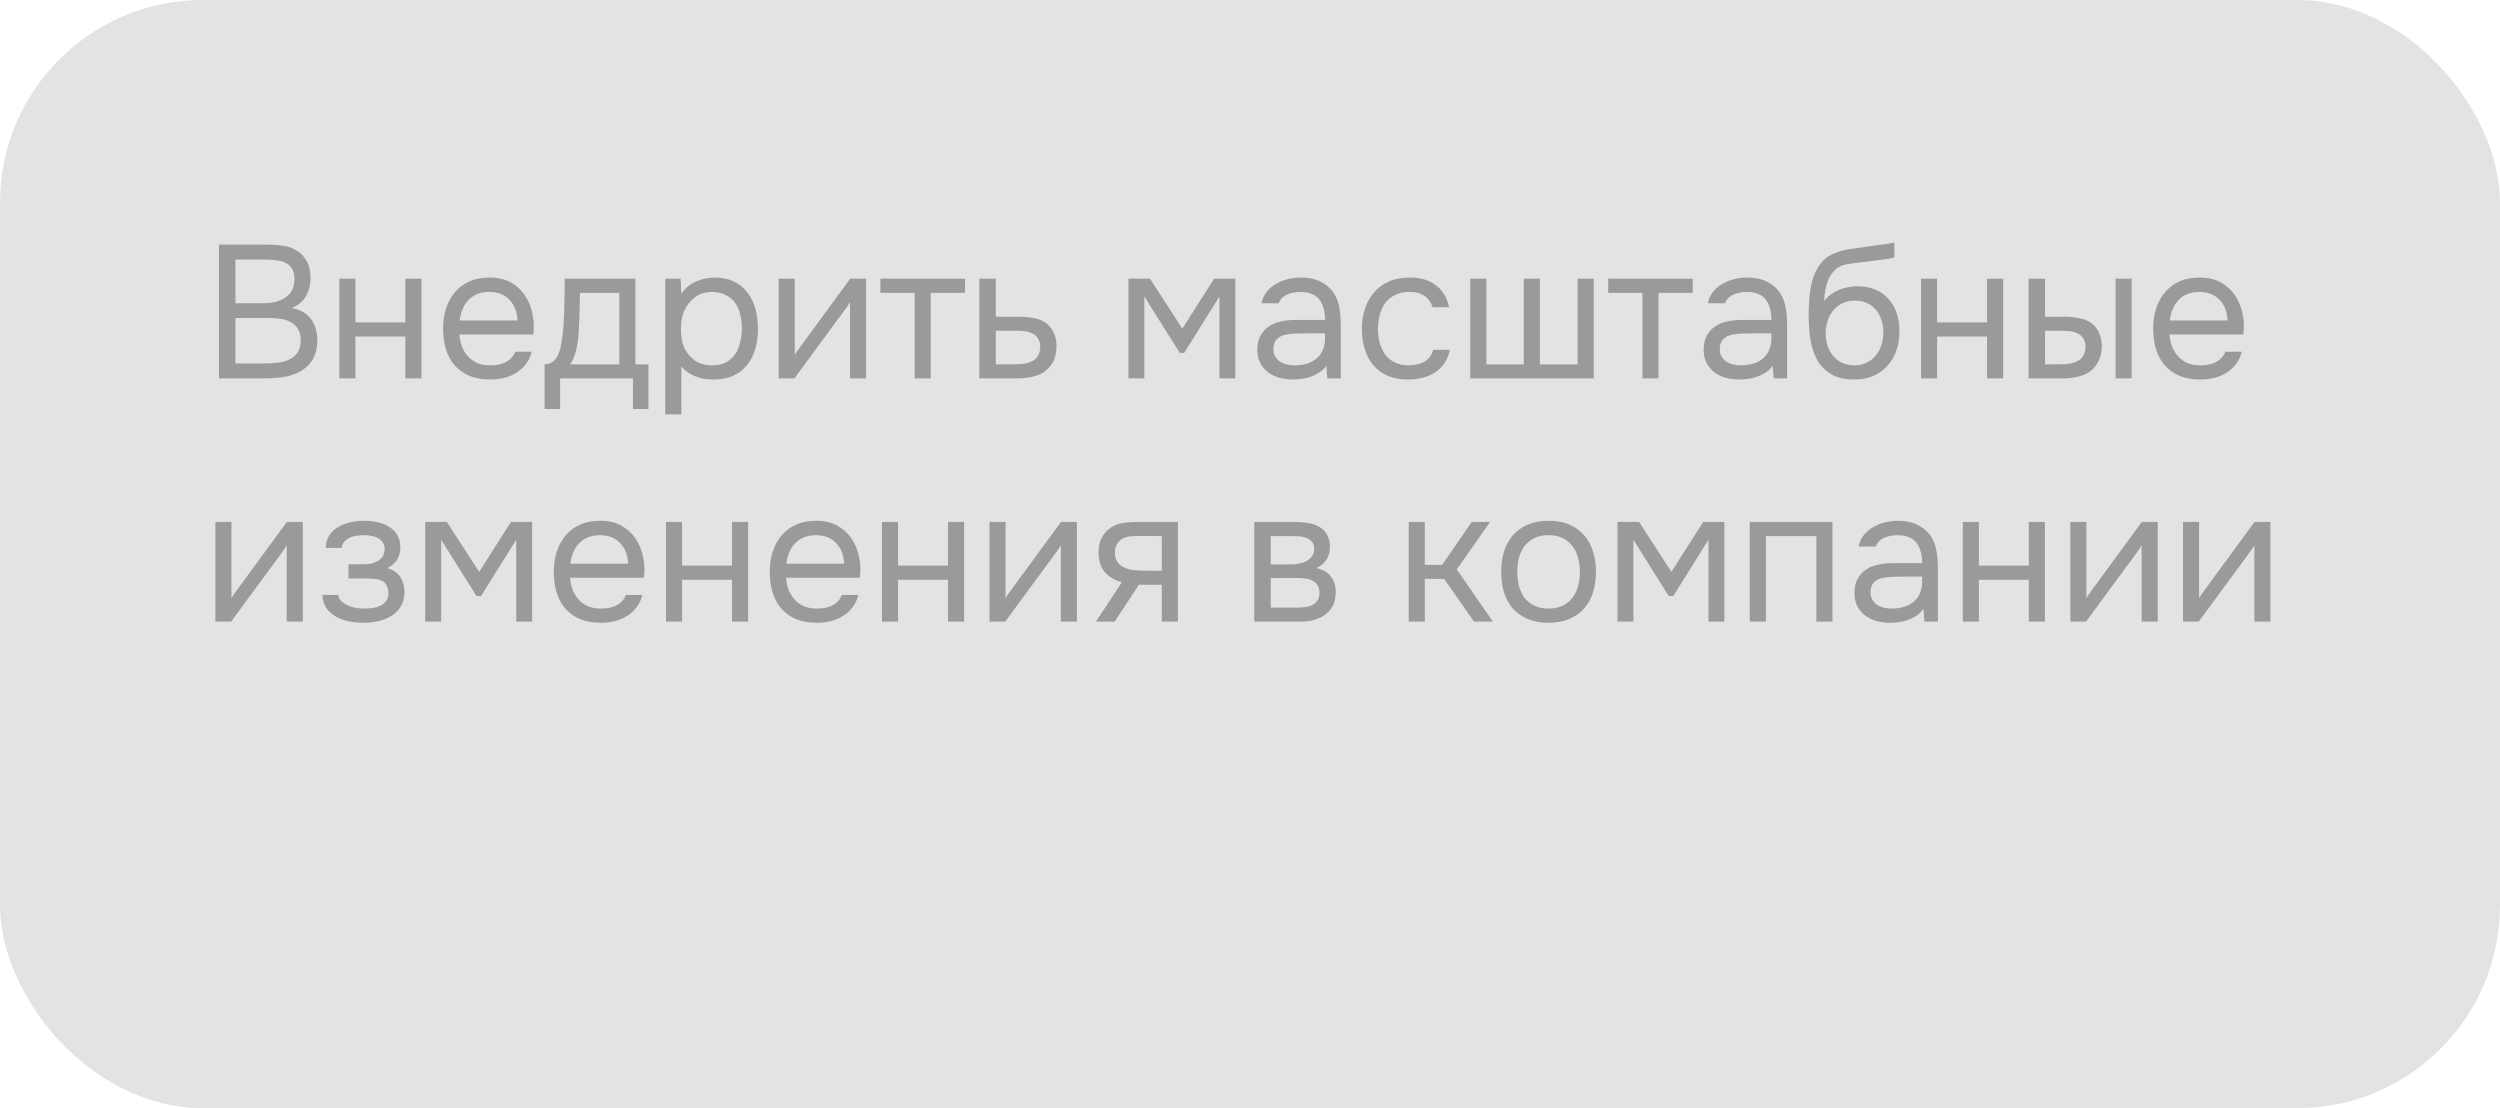 <?xml version="1.0" encoding="UTF-8"?> <svg xmlns="http://www.w3.org/2000/svg" width="185" height="82" viewBox="0 0 185 82" fill="none"> <rect width="185" height="82" rx="15" fill="#E3E3E3"></rect> <path d="M16.204 18.102H19.676C20.152 18.102 20.581 18.13 20.964 18.186C21.356 18.242 21.706 18.373 22.014 18.578C22.285 18.755 22.513 19.007 22.7 19.334C22.887 19.661 22.98 20.076 22.98 20.58C22.98 21.084 22.863 21.532 22.63 21.924C22.406 22.316 22.056 22.605 21.58 22.792C22.215 22.904 22.691 23.175 23.008 23.604C23.325 24.024 23.484 24.57 23.484 25.242C23.456 25.858 23.325 26.339 23.092 26.684C22.859 27.029 22.56 27.3 22.196 27.496C21.832 27.692 21.421 27.827 20.964 27.902C20.516 27.967 20.063 28 19.606 28H16.204V18.102ZM17.422 19.208V22.442H19.326C19.587 22.442 19.858 22.423 20.138 22.386C20.418 22.349 20.67 22.269 20.894 22.148C21.155 22.017 21.365 21.84 21.524 21.616C21.692 21.383 21.781 21.065 21.79 20.664C21.79 20.347 21.734 20.095 21.622 19.908C21.51 19.712 21.356 19.563 21.16 19.46C20.964 19.357 20.74 19.292 20.488 19.264C20.236 19.227 19.97 19.208 19.69 19.208H17.422ZM19.564 26.894C19.863 26.894 20.161 26.88 20.46 26.852C20.768 26.824 21.057 26.754 21.328 26.642C21.608 26.521 21.832 26.348 22 26.124C22.168 25.891 22.252 25.578 22.252 25.186C22.252 24.85 22.187 24.575 22.056 24.36C21.935 24.145 21.767 23.977 21.552 23.856C21.347 23.735 21.109 23.651 20.838 23.604C20.567 23.557 20.292 23.534 20.012 23.534H17.422V26.894H19.564ZM25.112 28V20.622H26.302V23.856H29.998V20.622H31.188V28H29.998V24.906H26.302V28H25.112ZM33.993 24.752C34.021 25.079 34.086 25.382 34.189 25.662C34.301 25.933 34.45 26.171 34.637 26.376C34.824 26.581 35.052 26.745 35.323 26.866C35.603 26.978 35.925 27.034 36.289 27.034C36.466 27.034 36.648 27.02 36.835 26.992C37.031 26.955 37.213 26.899 37.381 26.824C37.549 26.74 37.698 26.633 37.829 26.502C37.959 26.371 38.057 26.213 38.123 26.026H39.341C39.257 26.381 39.112 26.689 38.907 26.95C38.711 27.211 38.473 27.426 38.193 27.594C37.922 27.762 37.619 27.888 37.283 27.972C36.947 28.047 36.606 28.084 36.261 28.084C35.673 28.084 35.16 27.991 34.721 27.804C34.291 27.617 33.932 27.361 33.643 27.034C33.353 26.698 33.139 26.301 32.999 25.844C32.859 25.377 32.789 24.869 32.789 24.318C32.789 23.767 32.864 23.263 33.013 22.806C33.172 22.339 33.395 21.938 33.685 21.602C33.974 21.266 34.329 21.005 34.749 20.818C35.169 20.631 35.668 20.538 36.247 20.538C36.835 20.538 37.343 20.655 37.773 20.888C38.202 21.121 38.547 21.429 38.809 21.812C39.07 22.185 39.252 22.591 39.355 23.03C39.467 23.469 39.514 23.875 39.495 24.248C39.495 24.332 39.49 24.416 39.481 24.5C39.481 24.584 39.476 24.668 39.467 24.752H33.993ZM38.291 23.716C38.272 23.091 38.076 22.582 37.703 22.19C37.33 21.798 36.83 21.602 36.205 21.602C35.859 21.602 35.556 21.658 35.295 21.77C35.033 21.882 34.814 22.036 34.637 22.232C34.459 22.428 34.319 22.657 34.217 22.918C34.114 23.17 34.049 23.436 34.021 23.716H38.291ZM41.77 22.246C41.779 21.975 41.784 21.705 41.784 21.434C41.784 21.163 41.784 20.893 41.784 20.622H47.02V26.964H47.986V30.268H46.838V28H41.448V30.268H40.3V26.964C40.673 26.964 40.968 26.796 41.182 26.46C41.313 26.273 41.416 26.007 41.49 25.662C41.565 25.307 41.621 24.934 41.658 24.542C41.705 24.113 41.733 23.688 41.742 23.268C41.761 22.839 41.77 22.498 41.77 22.246ZM45.83 21.672H42.918C42.909 22.064 42.9 22.503 42.89 22.988C42.881 23.473 42.862 23.926 42.834 24.346C42.825 24.533 42.811 24.738 42.792 24.962C42.773 25.177 42.741 25.401 42.694 25.634C42.657 25.858 42.596 26.087 42.512 26.32C42.438 26.553 42.33 26.768 42.19 26.964H45.83V21.672ZM50.419 30.66H49.229V20.622H50.363L50.419 21.756C50.671 21.355 51.012 21.056 51.441 20.86C51.88 20.655 52.351 20.547 52.855 20.538C53.424 20.538 53.905 20.636 54.297 20.832C54.698 21.019 55.03 21.285 55.291 21.63C55.562 21.966 55.762 22.367 55.893 22.834C56.024 23.291 56.089 23.786 56.089 24.318C56.089 24.859 56.024 25.359 55.893 25.816C55.762 26.273 55.562 26.67 55.291 27.006C55.02 27.342 54.68 27.608 54.269 27.804C53.858 27.991 53.368 28.084 52.799 28.084C52.239 28.084 51.763 27.995 51.371 27.818C50.979 27.641 50.662 27.407 50.419 27.118V30.66ZM52.701 27.034C53.102 27.034 53.438 26.964 53.709 26.824C53.989 26.675 54.213 26.479 54.381 26.236C54.558 25.984 54.684 25.695 54.759 25.368C54.843 25.041 54.89 24.691 54.899 24.318C54.899 23.945 54.857 23.595 54.773 23.268C54.698 22.932 54.572 22.643 54.395 22.4C54.218 22.157 53.984 21.966 53.695 21.826C53.415 21.677 53.074 21.602 52.673 21.602C52.197 21.602 51.786 21.733 51.441 21.994C51.096 22.246 50.834 22.568 50.657 22.96C50.554 23.175 50.484 23.399 50.447 23.632C50.41 23.856 50.391 24.089 50.391 24.332C50.391 24.612 50.41 24.873 50.447 25.116C50.484 25.349 50.554 25.573 50.657 25.788C50.834 26.143 51.091 26.441 51.427 26.684C51.772 26.917 52.197 27.034 52.701 27.034ZM58.785 28H57.623V20.622H58.813V26.278C58.879 26.147 58.968 26.007 59.08 25.858C59.191 25.699 59.28 25.578 59.346 25.494L62.916 20.622H64.091V28H62.901V22.344C62.827 22.484 62.743 22.619 62.65 22.75C62.566 22.871 62.486 22.979 62.411 23.072L58.785 28ZM71.409 20.622V21.672H68.875V28H67.685V21.672H65.151V20.622H71.409ZM72.471 20.622H73.689V23.436H75.313C75.733 23.436 76.121 23.469 76.475 23.534C76.83 23.59 77.138 23.711 77.399 23.898C77.651 24.085 77.843 24.323 77.973 24.612C78.113 24.892 78.183 25.242 78.183 25.662C78.174 26.082 78.099 26.432 77.959 26.712C77.819 26.983 77.642 27.211 77.427 27.398C77.175 27.613 76.858 27.767 76.475 27.86C76.102 27.953 75.719 28 75.327 28H72.471V20.622ZM74.389 26.964C74.744 26.964 75.099 26.959 75.453 26.95C75.808 26.931 76.116 26.857 76.377 26.726C76.555 26.651 76.695 26.525 76.797 26.348C76.909 26.161 76.97 25.947 76.979 25.704C76.979 25.415 76.918 25.186 76.797 25.018C76.685 24.85 76.536 24.729 76.349 24.654C76.172 24.57 75.971 24.519 75.747 24.5C75.523 24.481 75.304 24.472 75.089 24.472H73.689V26.964H74.389ZM83.504 20.622H85.1L87.494 24.318L89.846 20.622H91.414V28H90.238V21.938L87.634 26.11H87.298L84.68 21.938V28H83.504V20.622ZM98.151 27.062C97.993 27.277 97.811 27.449 97.606 27.58C97.4 27.711 97.186 27.813 96.962 27.888C96.747 27.963 96.528 28.014 96.303 28.042C96.089 28.07 95.874 28.084 95.659 28.084C95.314 28.084 94.987 28.042 94.68 27.958C94.371 27.874 94.091 27.739 93.84 27.552C93.597 27.365 93.401 27.132 93.251 26.852C93.112 26.572 93.041 26.255 93.041 25.9C93.041 25.48 93.116 25.13 93.266 24.85C93.424 24.561 93.634 24.327 93.895 24.15C94.157 23.973 94.456 23.851 94.791 23.786C95.137 23.711 95.501 23.674 95.883 23.674H98.053C98.053 23.049 97.918 22.554 97.647 22.19C97.377 21.817 96.919 21.621 96.275 21.602C95.883 21.602 95.538 21.667 95.24 21.798C94.941 21.929 94.736 22.143 94.624 22.442H93.35C93.415 22.106 93.546 21.821 93.742 21.588C93.938 21.345 94.171 21.149 94.442 21C94.712 20.841 95.006 20.725 95.323 20.65C95.641 20.575 95.958 20.538 96.275 20.538C96.826 20.538 97.288 20.631 97.662 20.818C98.044 20.995 98.352 21.233 98.585 21.532C98.819 21.821 98.982 22.176 99.076 22.596C99.169 23.016 99.216 23.487 99.216 24.01V28H98.222L98.151 27.062ZM96.751 24.668C96.528 24.668 96.266 24.673 95.968 24.682C95.678 24.682 95.398 24.71 95.127 24.766C94.857 24.822 94.638 24.939 94.469 25.116C94.311 25.293 94.231 25.527 94.231 25.816C94.231 26.031 94.273 26.213 94.358 26.362C94.442 26.511 94.553 26.637 94.694 26.74C94.843 26.843 95.011 26.917 95.198 26.964C95.384 27.011 95.576 27.034 95.772 27.034C96.472 27.034 97.022 26.866 97.424 26.53C97.834 26.185 98.044 25.685 98.053 25.032V24.668H96.751ZM104.209 28.084C103.621 28.084 103.112 27.991 102.683 27.804C102.254 27.617 101.899 27.356 101.619 27.02C101.339 26.684 101.129 26.287 100.989 25.83C100.849 25.373 100.779 24.873 100.779 24.332C100.779 23.809 100.854 23.319 101.003 22.862C101.152 22.395 101.372 21.994 101.661 21.658C101.95 21.313 102.314 21.042 102.753 20.846C103.192 20.641 103.724 20.538 104.349 20.538C104.722 20.538 105.054 20.58 105.343 20.664C105.632 20.739 105.903 20.865 106.155 21.042C106.416 21.21 106.64 21.434 106.827 21.714C107.014 21.994 107.149 22.335 107.233 22.736H106.015C105.875 22.325 105.651 22.031 105.343 21.854C105.044 21.677 104.69 21.593 104.279 21.602C103.878 21.602 103.523 21.681 103.215 21.84C102.916 21.989 102.674 22.19 102.487 22.442C102.31 22.694 102.179 22.988 102.095 23.324C102.011 23.651 101.969 23.987 101.969 24.332C101.969 24.696 102.011 25.041 102.095 25.368C102.188 25.695 102.324 25.984 102.501 26.236C102.688 26.479 102.926 26.675 103.215 26.824C103.504 26.964 103.85 27.034 104.251 27.034C104.447 27.034 104.638 27.015 104.825 26.978C105.021 26.941 105.198 26.88 105.357 26.796C105.525 26.703 105.67 26.581 105.791 26.432C105.912 26.283 106.001 26.101 106.057 25.886H107.289C107.214 26.269 107.079 26.6 106.883 26.88C106.696 27.151 106.463 27.379 106.183 27.566C105.903 27.743 105.595 27.874 105.259 27.958C104.923 28.042 104.573 28.084 104.209 28.084ZM108.797 20.622H109.987V26.964H112.759V20.622H113.949V26.964H116.749V20.622H117.939V28H108.797V20.622ZM125.263 20.622V21.672H122.729V28H121.539V21.672H119.005V20.622H125.263ZM131.183 27.062C131.024 27.277 130.842 27.449 130.637 27.58C130.431 27.711 130.217 27.813 129.993 27.888C129.778 27.963 129.559 28.014 129.335 28.042C129.12 28.07 128.905 28.084 128.691 28.084C128.345 28.084 128.019 28.042 127.711 27.958C127.403 27.874 127.123 27.739 126.871 27.552C126.628 27.365 126.432 27.132 126.283 26.852C126.143 26.572 126.073 26.255 126.073 25.9C126.073 25.48 126.147 25.13 126.297 24.85C126.455 24.561 126.665 24.327 126.927 24.15C127.188 23.973 127.487 23.851 127.823 23.786C128.168 23.711 128.532 23.674 128.915 23.674H131.085C131.085 23.049 130.949 22.554 130.679 22.19C130.408 21.817 129.951 21.621 129.307 21.602C128.915 21.602 128.569 21.667 128.271 21.798C127.972 21.929 127.767 22.143 127.655 22.442H126.381C126.446 22.106 126.577 21.821 126.773 21.588C126.969 21.345 127.202 21.149 127.473 21C127.743 20.841 128.037 20.725 128.355 20.65C128.672 20.575 128.989 20.538 129.307 20.538C129.857 20.538 130.319 20.631 130.693 20.818C131.075 20.995 131.383 21.233 131.617 21.532C131.85 21.821 132.013 22.176 132.107 22.596C132.2 23.016 132.247 23.487 132.247 24.01V28H131.253L131.183 27.062ZM129.783 24.668C129.559 24.668 129.297 24.673 128.999 24.682C128.709 24.682 128.429 24.71 128.159 24.766C127.888 24.822 127.669 24.939 127.501 25.116C127.342 25.293 127.263 25.527 127.263 25.816C127.263 26.031 127.305 26.213 127.389 26.362C127.473 26.511 127.585 26.637 127.725 26.74C127.874 26.843 128.042 26.917 128.229 26.964C128.415 27.011 128.607 27.034 128.803 27.034C129.503 27.034 130.053 26.866 130.455 26.53C130.865 26.185 131.075 25.685 131.085 25.032V24.668H129.783ZM134.986 22.288C135.126 22.092 135.29 21.929 135.476 21.798C135.663 21.658 135.864 21.541 136.078 21.448C136.302 21.355 136.526 21.289 136.75 21.252C136.984 21.205 137.208 21.182 137.422 21.182C137.926 21.182 138.37 21.261 138.752 21.42C139.144 21.579 139.471 21.807 139.732 22.106C140.003 22.395 140.208 22.745 140.348 23.156C140.488 23.567 140.558 24.024 140.558 24.528C140.558 25.032 140.484 25.503 140.334 25.942C140.185 26.371 139.966 26.745 139.676 27.062C139.396 27.379 139.046 27.631 138.626 27.818C138.216 27.995 137.74 28.084 137.198 28.084C136.582 28.084 136.064 27.977 135.644 27.762C135.224 27.538 134.884 27.244 134.622 26.88C134.37 26.507 134.184 26.063 134.062 25.55C133.941 25.037 133.876 24.533 133.866 24.038C133.848 23.889 133.838 23.59 133.838 23.142C133.848 22.685 133.871 22.274 133.908 21.91C133.946 21.537 134.006 21.177 134.09 20.832C134.184 20.477 134.31 20.165 134.468 19.894C134.72 19.446 135.038 19.115 135.42 18.9C135.812 18.685 136.26 18.536 136.764 18.452C136.923 18.424 137.278 18.373 137.828 18.298C138.388 18.214 138.771 18.158 138.976 18.13C139.154 18.111 139.345 18.088 139.55 18.06C139.765 18.023 139.975 17.985 140.18 17.948V19.04C140.04 19.087 139.868 19.129 139.662 19.166C139.457 19.194 139.224 19.222 138.962 19.25C138.776 19.278 138.58 19.306 138.374 19.334C138.178 19.353 137.973 19.376 137.758 19.404C137.553 19.423 137.236 19.465 136.806 19.53C136.489 19.577 136.228 19.665 136.022 19.796C135.826 19.927 135.654 20.099 135.504 20.314C135.327 20.575 135.196 20.893 135.112 21.266C135.038 21.63 134.996 21.971 134.986 22.288ZM137.226 27.034C137.572 27.034 137.875 26.969 138.136 26.838C138.407 26.707 138.631 26.53 138.808 26.306C138.995 26.082 139.135 25.821 139.228 25.522C139.322 25.223 139.368 24.906 139.368 24.57C139.368 24.243 139.317 23.94 139.214 23.66C139.121 23.371 138.986 23.123 138.808 22.918C138.631 22.703 138.416 22.54 138.164 22.428C137.912 22.307 137.604 22.246 137.24 22.246C136.904 22.255 136.606 22.321 136.344 22.442C136.083 22.563 135.859 22.736 135.672 22.96C135.486 23.175 135.346 23.427 135.252 23.716C135.159 23.996 135.108 24.29 135.098 24.598C135.098 24.925 135.14 25.237 135.224 25.536C135.318 25.825 135.453 26.082 135.63 26.306C135.808 26.53 136.027 26.707 136.288 26.838C136.559 26.969 136.872 27.034 137.226 27.034ZM142.157 28V20.622H143.347V23.856H147.043V20.622H148.233V28H147.043V24.906H143.347V28H142.157ZM150.114 20.622H151.332V23.436H152.662C153.082 23.436 153.464 23.469 153.81 23.534C154.164 23.59 154.477 23.711 154.748 23.898C155 24.085 155.191 24.323 155.322 24.612C155.462 24.892 155.532 25.242 155.532 25.662C155.513 26.082 155.434 26.432 155.294 26.712C155.163 26.983 154.99 27.211 154.776 27.398C154.514 27.613 154.197 27.767 153.824 27.86C153.45 27.953 153.068 28 152.676 28H150.114V20.622ZM156.554 28V20.622H157.744V28H156.554ZM151.724 26.964C152.078 26.964 152.433 26.959 152.788 26.95C153.152 26.931 153.464 26.857 153.726 26.726C153.903 26.651 154.043 26.525 154.146 26.348C154.258 26.161 154.318 25.947 154.328 25.704C154.328 25.415 154.267 25.186 154.146 25.018C154.034 24.85 153.884 24.729 153.698 24.654C153.52 24.57 153.32 24.519 153.096 24.5C152.872 24.481 152.652 24.472 152.438 24.472H151.332V26.964H151.724ZM160.54 24.752C160.568 25.079 160.633 25.382 160.736 25.662C160.848 25.933 160.997 26.171 161.184 26.376C161.37 26.581 161.599 26.745 161.87 26.866C162.15 26.978 162.472 27.034 162.836 27.034C163.013 27.034 163.195 27.02 163.382 26.992C163.578 26.955 163.76 26.899 163.928 26.824C164.096 26.74 164.245 26.633 164.376 26.502C164.506 26.371 164.604 26.213 164.67 26.026H165.888C165.804 26.381 165.659 26.689 165.454 26.95C165.258 27.211 165.02 27.426 164.74 27.594C164.469 27.762 164.166 27.888 163.83 27.972C163.494 28.047 163.153 28.084 162.808 28.084C162.22 28.084 161.706 27.991 161.268 27.804C160.838 27.617 160.479 27.361 160.19 27.034C159.9 26.698 159.686 26.301 159.546 25.844C159.406 25.377 159.336 24.869 159.336 24.318C159.336 23.767 159.41 23.263 159.56 22.806C159.718 22.339 159.942 21.938 160.232 21.602C160.521 21.266 160.876 21.005 161.296 20.818C161.716 20.631 162.215 20.538 162.794 20.538C163.382 20.538 163.89 20.655 164.32 20.888C164.749 21.121 165.094 21.429 165.356 21.812C165.617 22.185 165.799 22.591 165.902 23.03C166.014 23.469 166.06 23.875 166.042 24.248C166.042 24.332 166.037 24.416 166.028 24.5C166.028 24.584 166.023 24.668 166.014 24.752H160.54ZM164.838 23.716C164.819 23.091 164.623 22.582 164.25 22.19C163.876 21.798 163.377 21.602 162.752 21.602C162.406 21.602 162.103 21.658 161.842 21.77C161.58 21.882 161.361 22.036 161.184 22.232C161.006 22.428 160.866 22.657 160.764 22.918C160.661 23.17 160.596 23.436 160.568 23.716H164.838ZM17.1 46H15.938V38.622H17.128V44.278C17.193 44.147 17.282 44.007 17.394 43.858C17.506 43.699 17.595 43.578 17.66 43.494L21.23 38.622H22.406V46H21.216V40.344C21.141 40.484 21.057 40.619 20.964 40.75C20.88 40.871 20.801 40.979 20.726 41.072L17.1 46ZM28.66 42.038C29.136 42.187 29.467 42.421 29.654 42.738C29.84 43.055 29.934 43.433 29.934 43.872C29.924 44.264 29.831 44.6 29.654 44.88C29.486 45.16 29.262 45.389 28.982 45.566C28.702 45.743 28.384 45.874 28.03 45.958C27.675 46.042 27.311 46.084 26.938 46.084C26.583 46.084 26.224 46.051 25.86 45.986C25.505 45.921 25.183 45.809 24.894 45.65C24.605 45.491 24.362 45.281 24.166 45.02C23.979 44.759 23.877 44.427 23.858 44.026H25.02C25.057 44.222 25.146 44.385 25.286 44.516C25.426 44.637 25.589 44.74 25.776 44.824C25.972 44.899 26.172 44.955 26.378 44.992C26.593 45.02 26.784 45.034 26.952 45.034C27.148 45.034 27.349 45.02 27.554 44.992C27.768 44.964 27.965 44.908 28.142 44.824C28.319 44.74 28.464 44.623 28.576 44.474C28.688 44.315 28.744 44.115 28.744 43.872C28.744 43.676 28.702 43.499 28.618 43.34C28.534 43.172 28.403 43.046 28.226 42.962C28.067 42.887 27.885 42.845 27.68 42.836C27.474 42.817 27.283 42.808 27.106 42.808H25.79V41.758H26.868C27.045 41.758 27.227 41.744 27.414 41.716C27.601 41.679 27.768 41.618 27.918 41.534C28.076 41.45 28.203 41.343 28.296 41.212C28.398 41.072 28.454 40.876 28.464 40.624C28.464 40.428 28.417 40.265 28.324 40.134C28.24 40.003 28.123 39.901 27.974 39.826C27.834 39.742 27.671 39.686 27.484 39.658C27.306 39.621 27.129 39.602 26.952 39.602C26.784 39.602 26.607 39.616 26.42 39.644C26.233 39.663 26.061 39.709 25.902 39.784C25.743 39.849 25.608 39.943 25.496 40.064C25.384 40.185 25.314 40.344 25.286 40.54H24.11C24.119 40.167 24.208 39.854 24.376 39.602C24.553 39.341 24.777 39.135 25.048 38.986C25.319 38.827 25.617 38.715 25.944 38.65C26.28 38.575 26.611 38.538 26.938 38.538C27.265 38.538 27.587 38.571 27.904 38.636C28.23 38.701 28.52 38.813 28.772 38.972C29.024 39.121 29.229 39.322 29.388 39.574C29.547 39.826 29.626 40.139 29.626 40.512C29.626 40.848 29.547 41.147 29.388 41.408C29.229 41.669 28.986 41.879 28.66 42.038ZM31.469 38.622H33.065L35.459 42.318L37.811 38.622H39.379V46H38.203V39.938L35.599 44.11H35.263L32.645 39.938V46H31.469V38.622ZM42.182 42.752C42.21 43.079 42.276 43.382 42.378 43.662C42.49 43.933 42.64 44.171 42.826 44.376C43.013 44.581 43.242 44.745 43.512 44.866C43.792 44.978 44.114 45.034 44.478 45.034C44.656 45.034 44.838 45.02 45.024 44.992C45.22 44.955 45.402 44.899 45.57 44.824C45.738 44.74 45.888 44.633 46.018 44.502C46.149 44.371 46.247 44.213 46.312 44.026H47.53C47.446 44.381 47.302 44.689 47.096 44.95C46.9 45.211 46.662 45.426 46.382 45.594C46.112 45.762 45.808 45.888 45.472 45.972C45.136 46.047 44.796 46.084 44.45 46.084C43.862 46.084 43.349 45.991 42.91 45.804C42.481 45.617 42.122 45.361 41.832 45.034C41.543 44.698 41.328 44.301 41.188 43.844C41.048 43.377 40.978 42.869 40.978 42.318C40.978 41.767 41.053 41.263 41.202 40.806C41.361 40.339 41.585 39.938 41.874 39.602C42.164 39.266 42.518 39.005 42.938 38.818C43.358 38.631 43.858 38.538 44.436 38.538C45.024 38.538 45.533 38.655 45.962 38.888C46.392 39.121 46.737 39.429 46.998 39.812C47.26 40.185 47.442 40.591 47.544 41.03C47.656 41.469 47.703 41.875 47.684 42.248C47.684 42.332 47.68 42.416 47.67 42.5C47.67 42.584 47.666 42.668 47.656 42.752H42.182ZM46.48 41.716C46.462 41.091 46.266 40.582 45.892 40.19C45.519 39.798 45.02 39.602 44.394 39.602C44.049 39.602 43.746 39.658 43.484 39.77C43.223 39.882 43.004 40.036 42.826 40.232C42.649 40.428 42.509 40.657 42.406 40.918C42.304 41.17 42.238 41.436 42.21 41.716H46.48ZM49.284 46V38.622H50.474V41.856H54.17V38.622H55.36V46H54.17V42.906H50.474V46H49.284ZM58.165 42.752C58.193 43.079 58.258 43.382 58.361 43.662C58.473 43.933 58.622 44.171 58.809 44.376C58.995 44.581 59.224 44.745 59.495 44.866C59.775 44.978 60.097 45.034 60.461 45.034C60.638 45.034 60.82 45.02 61.007 44.992C61.203 44.955 61.385 44.899 61.553 44.824C61.721 44.74 61.87 44.633 62.001 44.502C62.131 44.371 62.229 44.213 62.295 44.026H63.513C63.429 44.381 63.284 44.689 63.079 44.95C62.883 45.211 62.645 45.426 62.365 45.594C62.094 45.762 61.791 45.888 61.455 45.972C61.119 46.047 60.778 46.084 60.433 46.084C59.845 46.084 59.331 45.991 58.893 45.804C58.463 45.617 58.104 45.361 57.815 45.034C57.525 44.698 57.311 44.301 57.171 43.844C57.031 43.377 56.961 42.869 56.961 42.318C56.961 41.767 57.035 41.263 57.185 40.806C57.343 40.339 57.567 39.938 57.857 39.602C58.146 39.266 58.501 39.005 58.921 38.818C59.341 38.631 59.84 38.538 60.419 38.538C61.007 38.538 61.515 38.655 61.945 38.888C62.374 39.121 62.719 39.429 62.981 39.812C63.242 40.185 63.424 40.591 63.527 41.03C63.639 41.469 63.685 41.875 63.667 42.248C63.667 42.332 63.662 42.416 63.653 42.5C63.653 42.584 63.648 42.668 63.639 42.752H58.165ZM62.463 41.716C62.444 41.091 62.248 40.582 61.875 40.19C61.501 39.798 61.002 39.602 60.377 39.602C60.031 39.602 59.728 39.658 59.467 39.77C59.205 39.882 58.986 40.036 58.809 40.232C58.631 40.428 58.491 40.657 58.389 40.918C58.286 41.17 58.221 41.436 58.193 41.716H62.463ZM65.266 46V38.622H66.456V41.856H70.152V38.622H71.342V46H70.152V42.906H66.456V46H65.266ZM74.385 46H73.223V38.622H74.413V44.278C74.478 44.147 74.567 44.007 74.679 43.858C74.791 43.699 74.88 43.578 74.945 43.494L78.515 38.622H79.691V46H78.501V40.344C78.427 40.484 78.343 40.619 78.249 40.75C78.165 40.871 78.086 40.979 78.011 41.072L74.385 46ZM87.163 46H85.973V43.27H84.279L82.487 46H81.101L83.019 43.088C82.487 42.939 82.072 42.696 81.773 42.36C81.474 42.015 81.316 41.557 81.297 40.988C81.288 40.493 81.362 40.097 81.521 39.798C81.689 39.49 81.908 39.243 82.179 39.056C82.44 38.869 82.744 38.753 83.089 38.706C83.434 38.65 83.803 38.622 84.195 38.622H87.163V46ZM85.973 39.672L84.391 39.658C84.158 39.658 83.92 39.667 83.677 39.686C83.444 39.705 83.234 39.765 83.047 39.868C82.888 39.961 82.758 40.097 82.655 40.274C82.562 40.442 82.51 40.661 82.501 40.932C82.51 41.184 82.571 41.399 82.683 41.576C82.795 41.744 82.954 41.879 83.159 41.982C83.43 42.113 83.728 42.187 84.055 42.206C84.391 42.225 84.736 42.234 85.091 42.234H85.973V39.672ZM92.815 38.622H95.671C96.147 38.622 96.553 38.655 96.889 38.72C97.234 38.785 97.524 38.902 97.757 39.07C97.962 39.21 98.121 39.397 98.233 39.63C98.354 39.863 98.415 40.139 98.415 40.456C98.415 41.193 98.084 41.721 97.421 42.038C97.925 42.15 98.289 42.369 98.513 42.696C98.737 43.023 98.849 43.396 98.849 43.816C98.84 44.208 98.774 44.53 98.653 44.782C98.532 45.025 98.359 45.239 98.135 45.426C97.92 45.603 97.654 45.743 97.337 45.846C97.02 45.949 96.66 46 96.259 46H92.815V38.622ZM94.033 39.672V41.772H95.055C95.288 41.772 95.526 41.767 95.769 41.758C96.012 41.739 96.226 41.697 96.413 41.632C96.646 41.557 96.842 41.436 97.001 41.268C97.16 41.1 97.244 40.899 97.253 40.666C97.253 40.395 97.192 40.199 97.071 40.078C96.959 39.947 96.819 39.854 96.651 39.798C96.483 39.733 96.301 39.695 96.105 39.686C95.909 39.677 95.727 39.672 95.559 39.672H94.033ZM94.033 44.964H95.979C96.194 44.964 96.399 44.95 96.595 44.922C96.8 44.894 96.978 44.843 97.127 44.768C97.276 44.684 97.398 44.572 97.491 44.432C97.584 44.292 97.636 44.115 97.645 43.9C97.645 43.62 97.58 43.401 97.449 43.242C97.318 43.074 97.141 42.953 96.917 42.878C96.73 42.822 96.52 42.789 96.287 42.78C96.054 42.771 95.811 42.766 95.559 42.766L94.033 42.78V44.964ZM104.245 46V38.622H105.435V41.8H106.723L108.907 38.622H110.265L107.801 42.136L110.475 46H109.075L106.863 42.836H105.435V46H104.245ZM114.616 38.538C115.204 38.538 115.712 38.631 116.142 38.818C116.571 39.005 116.93 39.266 117.22 39.602C117.518 39.938 117.738 40.339 117.878 40.806C118.027 41.263 118.102 41.767 118.102 42.318C118.102 42.869 118.027 43.377 117.878 43.844C117.738 44.301 117.518 44.698 117.22 45.034C116.93 45.361 116.566 45.617 116.128 45.804C115.689 45.991 115.176 46.084 114.588 46.084C114 46.084 113.486 45.991 113.048 45.804C112.618 45.617 112.254 45.361 111.956 45.034C111.666 44.698 111.447 44.301 111.298 43.844C111.158 43.377 111.088 42.869 111.088 42.318C111.088 41.767 111.158 41.263 111.298 40.806C111.447 40.339 111.666 39.938 111.956 39.602C112.254 39.266 112.623 39.005 113.062 38.818C113.5 38.631 114.018 38.538 114.616 38.538ZM114.588 45.034C114.989 45.034 115.334 44.964 115.624 44.824C115.922 44.684 116.165 44.493 116.352 44.25C116.548 43.998 116.688 43.709 116.772 43.382C116.865 43.055 116.912 42.701 116.912 42.318C116.912 41.945 116.865 41.595 116.772 41.268C116.688 40.932 116.548 40.643 116.352 40.4C116.165 40.148 115.922 39.952 115.624 39.812C115.334 39.672 114.989 39.602 114.588 39.602C114.186 39.602 113.841 39.672 113.552 39.812C113.262 39.952 113.02 40.148 112.824 40.4C112.637 40.643 112.497 40.932 112.404 41.268C112.32 41.595 112.278 41.945 112.278 42.318C112.278 42.701 112.32 43.055 112.404 43.382C112.497 43.709 112.637 43.998 112.824 44.25C113.02 44.493 113.262 44.684 113.552 44.824C113.841 44.964 114.186 45.034 114.588 45.034ZM119.694 38.622H121.29L123.684 42.318L126.036 38.622H127.604V46H126.428V39.938L123.824 44.11H123.488L120.87 39.938V46H119.694V38.622ZM129.483 46V38.622H135.601V46H134.411V39.672H130.673V46H129.483ZM142.339 45.062C142.18 45.277 141.998 45.449 141.793 45.58C141.588 45.711 141.373 45.813 141.149 45.888C140.934 45.963 140.715 46.014 140.491 46.042C140.276 46.07 140.062 46.084 139.847 46.084C139.502 46.084 139.175 46.042 138.867 45.958C138.559 45.874 138.279 45.739 138.027 45.552C137.784 45.365 137.588 45.132 137.439 44.852C137.299 44.572 137.229 44.255 137.229 43.9C137.229 43.48 137.304 43.13 137.453 42.85C137.612 42.561 137.822 42.327 138.083 42.15C138.344 41.973 138.643 41.851 138.979 41.786C139.324 41.711 139.688 41.674 140.071 41.674H142.241C142.241 41.049 142.106 40.554 141.835 40.19C141.564 39.817 141.107 39.621 140.463 39.602C140.071 39.602 139.726 39.667 139.427 39.798C139.128 39.929 138.923 40.143 138.811 40.442H137.537C137.602 40.106 137.733 39.821 137.929 39.588C138.125 39.345 138.358 39.149 138.629 39C138.9 38.841 139.194 38.725 139.511 38.65C139.828 38.575 140.146 38.538 140.463 38.538C141.014 38.538 141.476 38.631 141.849 38.818C142.232 38.995 142.54 39.233 142.773 39.532C143.006 39.821 143.17 40.176 143.263 40.596C143.356 41.016 143.403 41.487 143.403 42.01V46H142.409L142.339 45.062ZM140.939 42.668C140.715 42.668 140.454 42.673 140.155 42.682C139.866 42.682 139.586 42.71 139.315 42.766C139.044 42.822 138.825 42.939 138.657 43.116C138.498 43.293 138.419 43.527 138.419 43.816C138.419 44.031 138.461 44.213 138.545 44.362C138.629 44.511 138.741 44.637 138.881 44.74C139.03 44.843 139.198 44.917 139.385 44.964C139.572 45.011 139.763 45.034 139.959 45.034C140.659 45.034 141.21 44.866 141.611 44.53C142.022 44.185 142.232 43.685 142.241 43.032V42.668H140.939ZM145.247 46V38.622H146.437V41.856H150.133V38.622H151.323V46H150.133V42.906H146.437V46H145.247ZM154.366 46H153.204V38.622H154.394V44.278C154.459 44.147 154.548 44.007 154.66 43.858C154.772 43.699 154.86 43.578 154.926 43.494L158.496 38.622H159.672V46H158.482V40.344C158.407 40.484 158.323 40.619 158.23 40.75C158.146 40.871 158.066 40.979 157.992 41.072L154.366 46ZM162.705 46H161.543V38.622H162.733V44.278C162.799 44.147 162.887 44.007 162.999 43.858C163.111 43.699 163.2 43.578 163.265 43.494L166.835 38.622H168.011V46H166.821V40.344C166.747 40.484 166.663 40.619 166.569 40.75C166.485 40.871 166.406 40.979 166.331 41.072L162.705 46Z" fill="#9A9A9A"></path> </svg> 